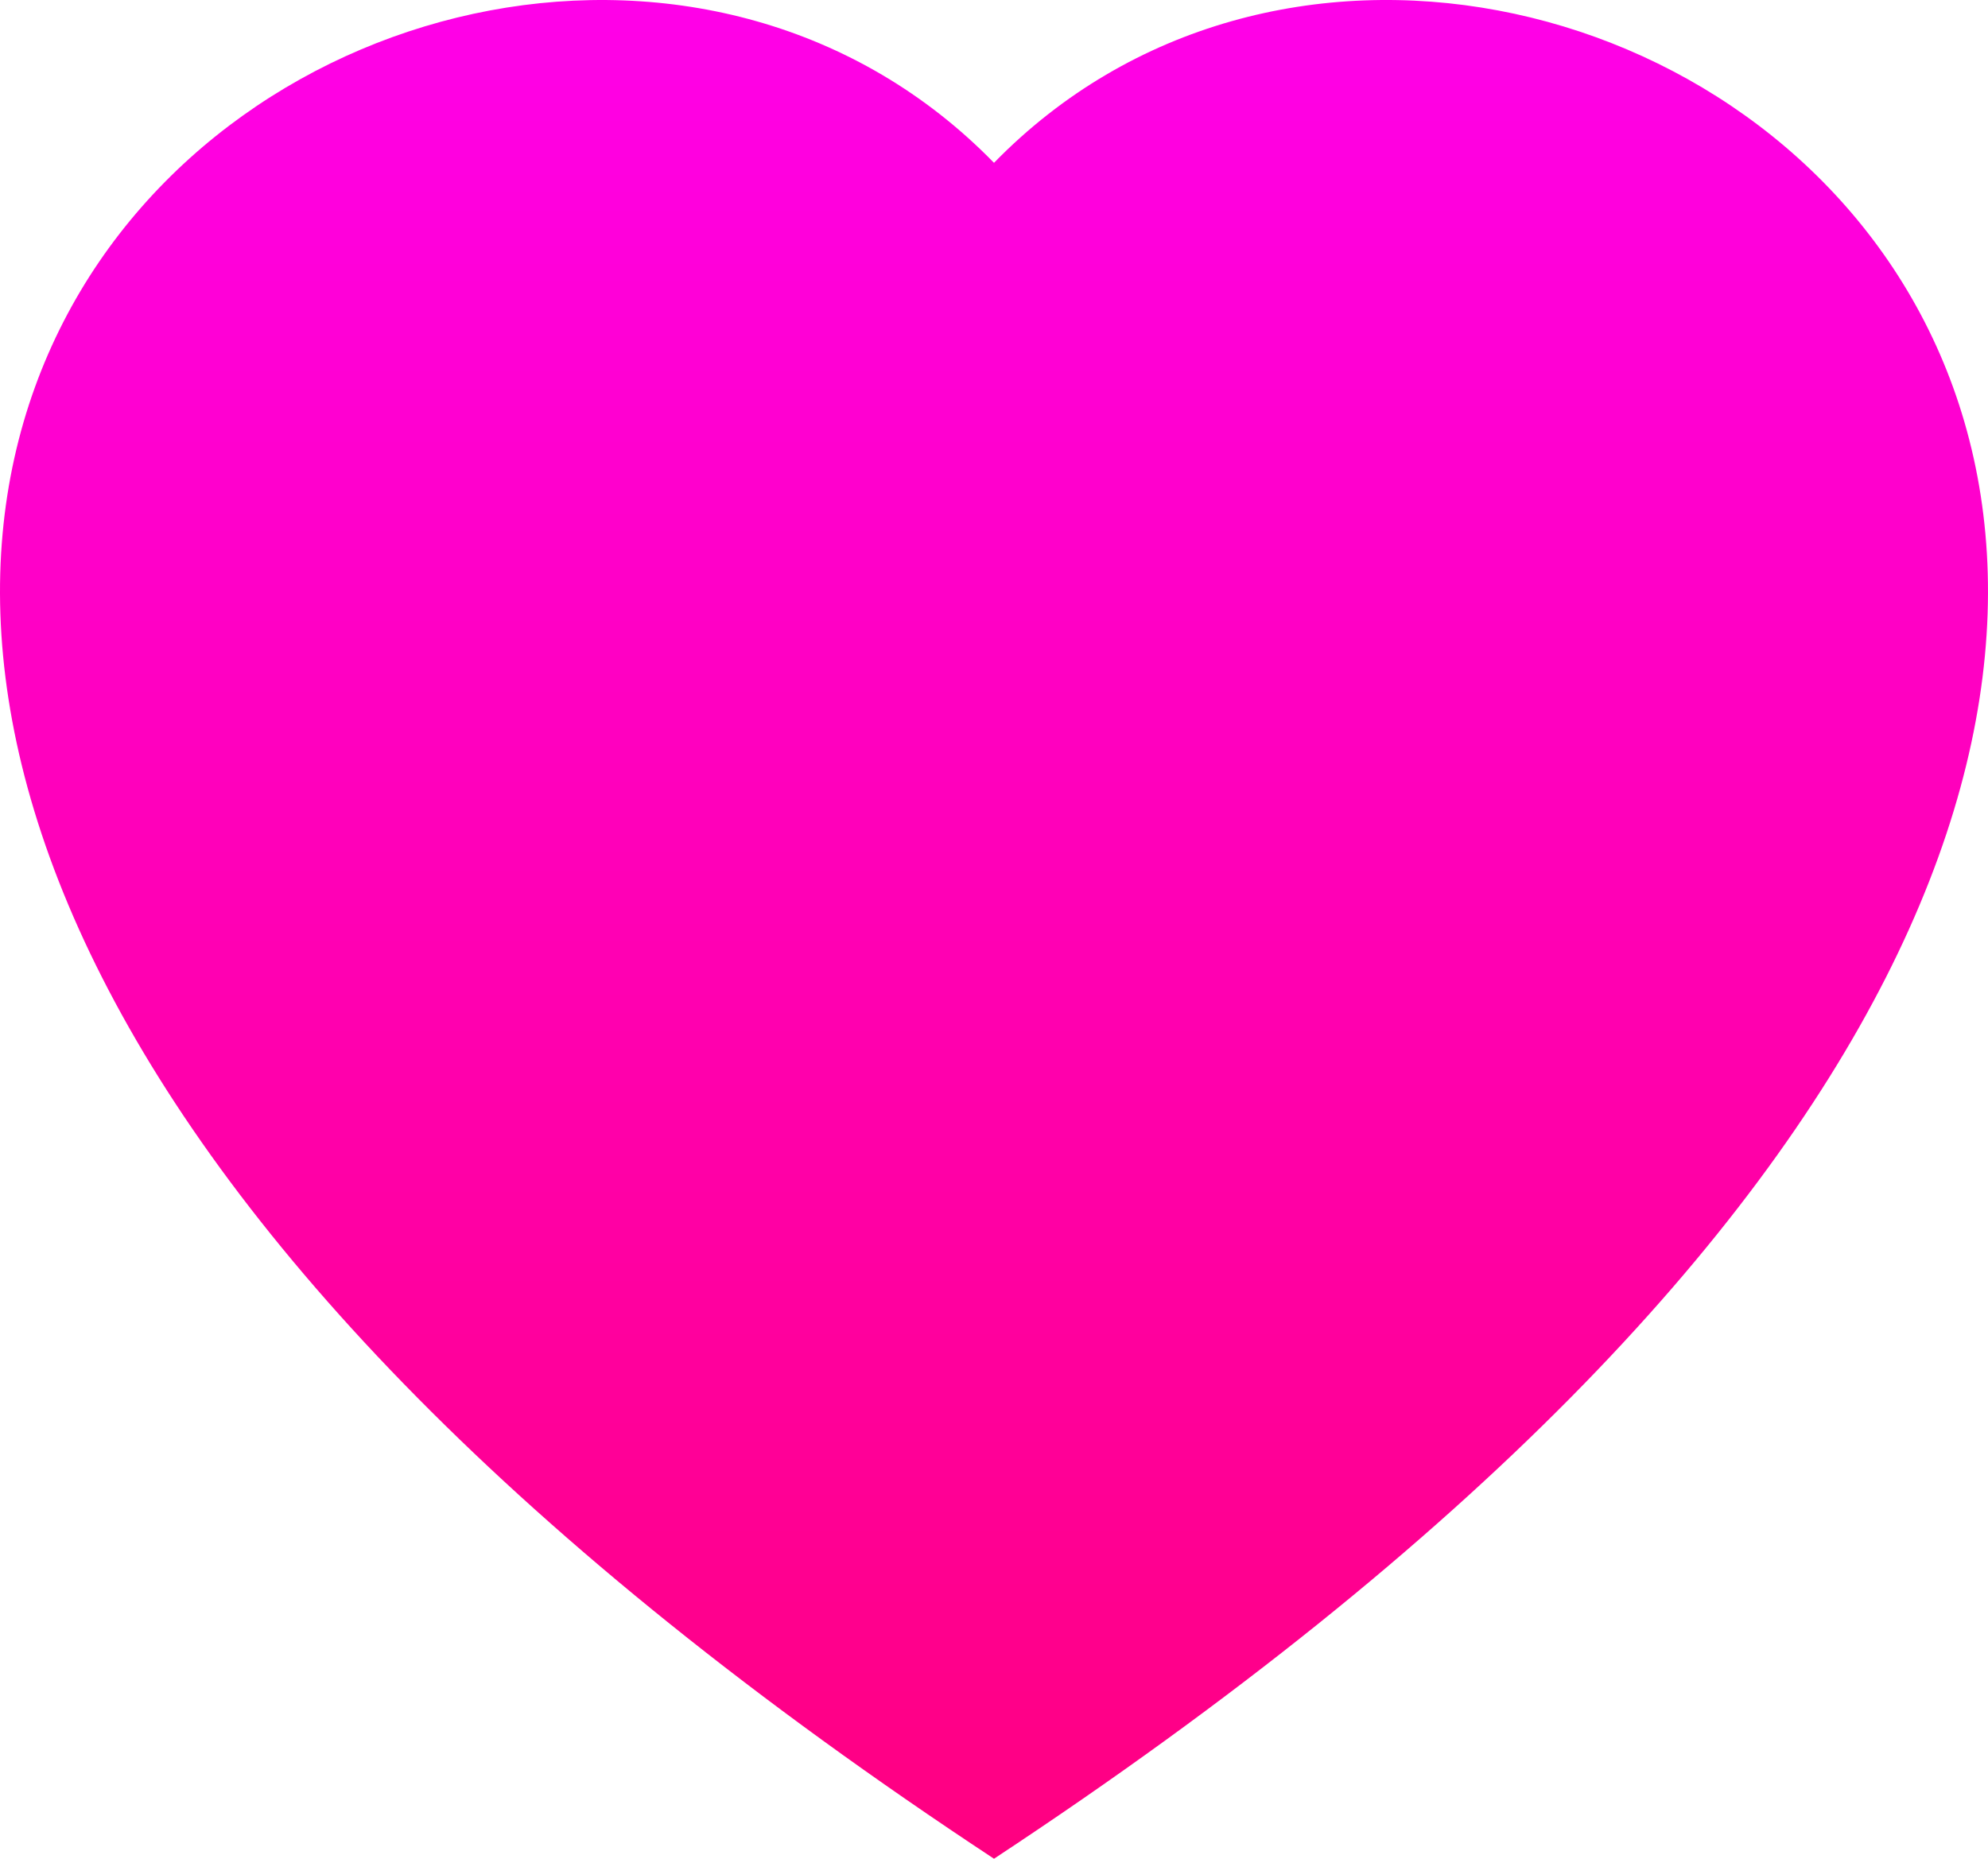 <?xml version="1.0" encoding="UTF-8"?>
<svg width="77px" height="72px" viewBox="0 0 77 72" version="1.1" xmlns="http://www.w3.org/2000/svg" xmlns:xlink="http://www.w3.org/1999/xlink">
    <title>love</title>
    <defs>
        <linearGradient x1="50%" y1="0%" x2="50%" y2="100%" id="linearGradient-1">
            <stop stop-color="#FF00FF" offset="0%"></stop>
            <stop stop-color="#FF0080" offset="100%"></stop>
        </linearGradient>
    </defs>
    <g id="2-线框图-&amp;-关键信息-首页1期" stroke="none" stroke-width="1" fill="none" fill-rule="evenodd">
        <g id="广告图9" transform="translate(-1385, -411)" fill="url(#linearGradient-1)">
            <g id="编组" transform="translate(1118, 142)">
                <path d="M305.5,275.307 C326.858,253.41 380.259,291.728 305.5,341 C230.741,291.733 284.142,253.41 305.5,275.307" id="love" fill-rule="nonzero"></path>
            </g>
        </g>
    </g>
</svg>